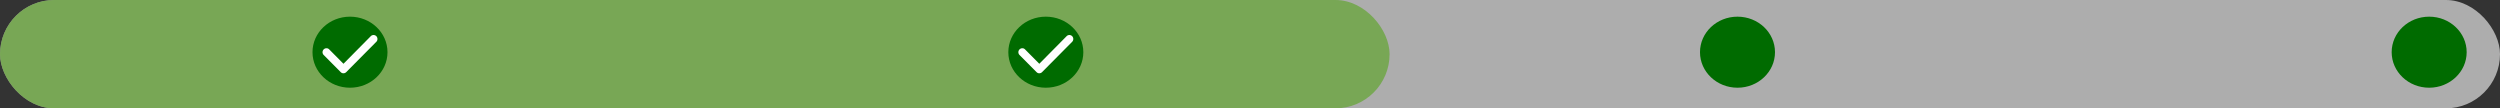 <svg xmlns="http://www.w3.org/2000/svg" width="600" height="26" viewBox="0 0 600 26"><rect x="0" y="0" width="600" height="26" fill="#333333" stroke="none"/><g transform="translate(-660 -60)"><rect width="600" height="26" rx="13" transform="translate(660 60)" fill="rgba(255,255,255,0.6)"/><rect width="333.5" height="26" rx="13" transform="translate(660 60)" fill="rgba(100,165,53,0.73)"/><g transform="translate(735.41 64)"><g transform="translate(-0.411)"><ellipse cx="9" cy="8.526" rx="9" ry="8.526" fill="#006b00"/><g transform="translate(2.411 4.406)"><path d="M12.913,1.62h0L5.688,8.9h0a.942.942,0,0,1-.665.283A.9.9,0,0,1,4.358,8.9h0L.275,4.792h0A.951.951,0,0,1,.94,3.172a.9.9,0,0,1,.665.283h0L5.023,6.9,11.571.283h0a.935.935,0,0,1,1.606.668A.926.926,0,0,1,12.913,1.62Z" fill="#fff" fill-rule="evenodd"/></g></g><g transform="translate(166.589)"><ellipse cx="9" cy="8.526" rx="9" ry="8.526" fill="#006b00"/><g transform="translate(2.411 4.406)"><path d="M12.913,1.62h0L5.688,8.9h0a.942.942,0,0,1-.665.283A.9.9,0,0,1,4.358,8.9h0L.275,4.792h0A.951.951,0,0,1,.94,3.172a.9.9,0,0,1,.665.283h0L5.023,6.9,11.571.283h0a.935.935,0,0,1,1.606.668A.926.926,0,0,1,12.913,1.62Z" fill="#fff" fill-rule="evenodd"/></g></g><g transform="translate(332.589)"><ellipse cx="9" cy="8.526" rx="9" ry="8.526" transform="translate(0)" fill="#006b00"/></g><g transform="translate(498.589)"><ellipse cx="9" cy="8.526" rx="9" ry="8.526" fill="#006b00"/></g></g></g></svg>
